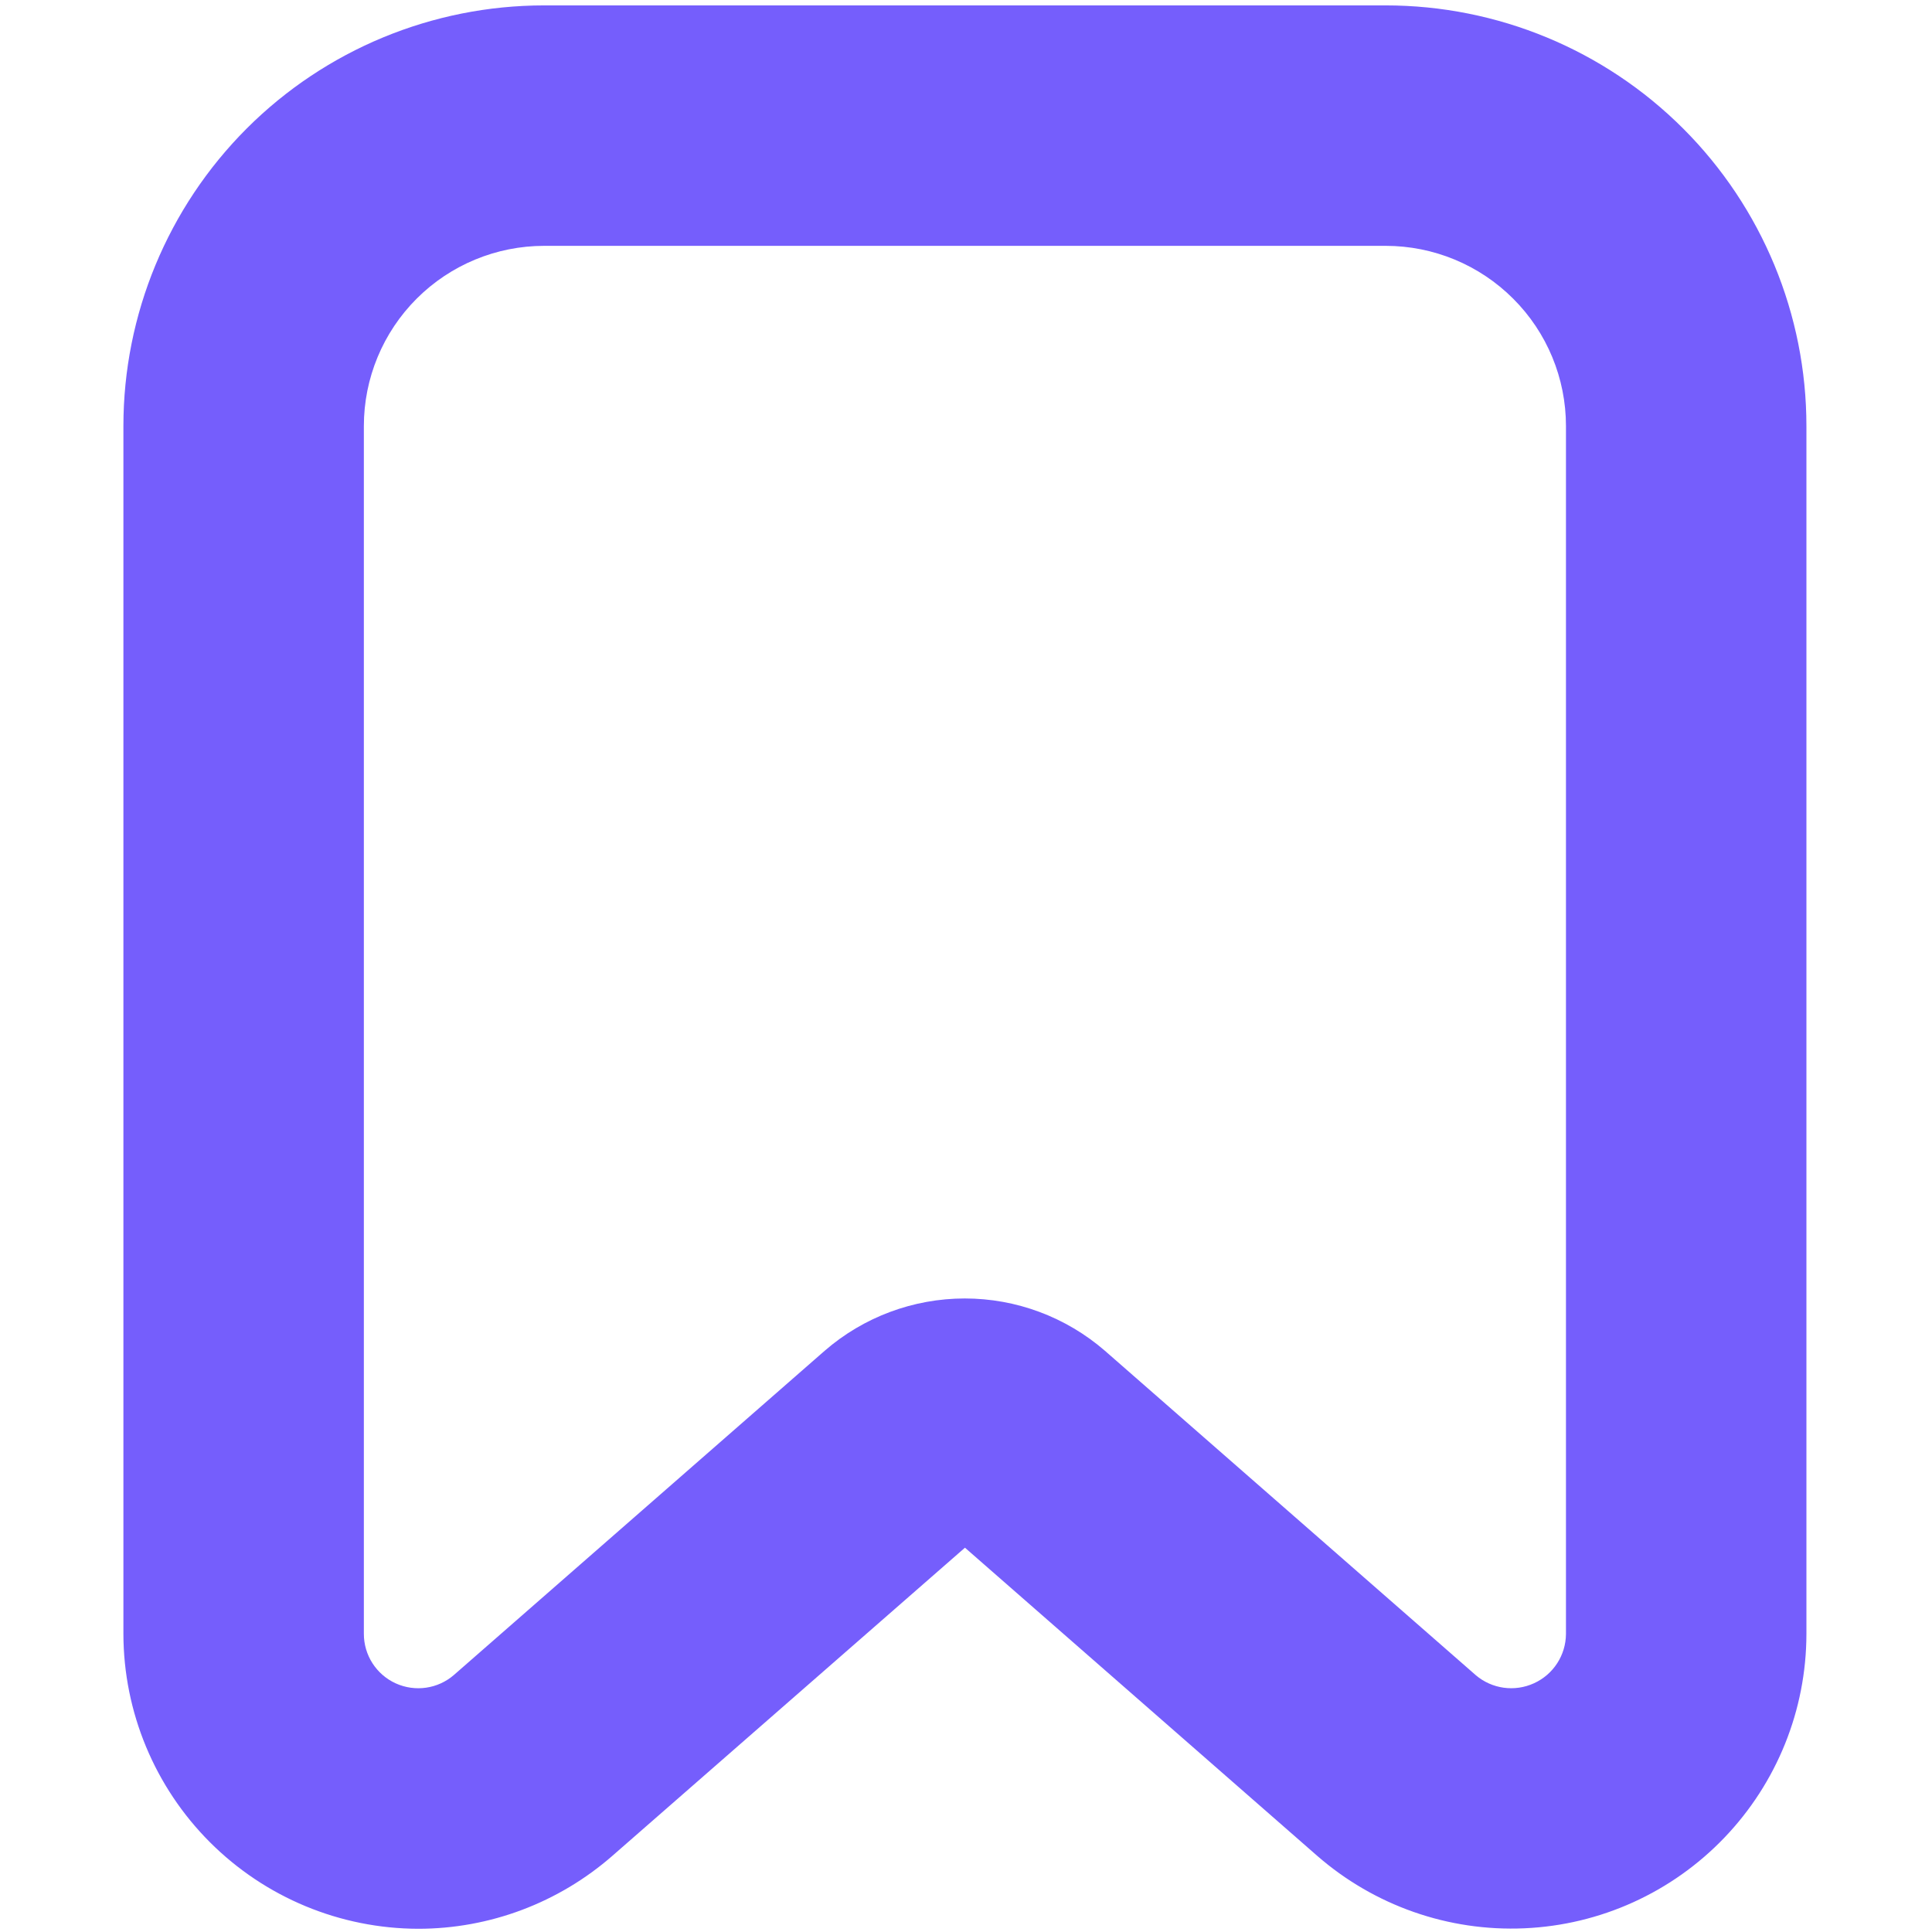 <svg width="24" height="24" viewBox="0 0 24 24" fill="none" xmlns="http://www.w3.org/2000/svg">
<path d="M5.196 23.96C6.083 23.96 6.94 23.637 7.608 23.053L11.987 19.226L16.362 23.053C17.073 23.673 17.995 23.996 18.937 23.954C19.879 23.913 20.769 23.509 21.421 22.828C22.074 22.147 22.439 21.241 22.44 20.298V5.293C22.44 3.907 21.89 2.578 20.909 1.597C19.929 0.617 18.6 0.067 17.213 0.067H6.76C5.374 0.067 4.044 0.617 3.064 1.597C2.084 2.578 1.533 3.907 1.533 5.293V20.298C1.535 21.268 1.922 22.199 2.608 22.885C3.295 23.572 4.225 23.958 5.196 23.96M4.52 5.293C4.52 4.699 4.756 4.13 5.176 3.71C5.596 3.29 6.166 3.054 6.76 3.054H17.213C17.808 3.054 18.377 3.29 18.797 3.71C19.218 4.13 19.453 4.699 19.453 5.293V20.298C19.451 20.562 19.296 20.801 19.056 20.91C18.816 21.02 18.534 20.981 18.333 20.81L13.727 16.781C13.243 16.361 12.625 16.13 11.985 16.13C11.345 16.13 10.726 16.361 10.243 16.781L5.64 20.806C5.44 20.98 5.157 21.021 4.915 20.911C4.674 20.801 4.519 20.56 4.52 20.294L4.52 5.293Z" fill="#755EFC"/>
</svg>
